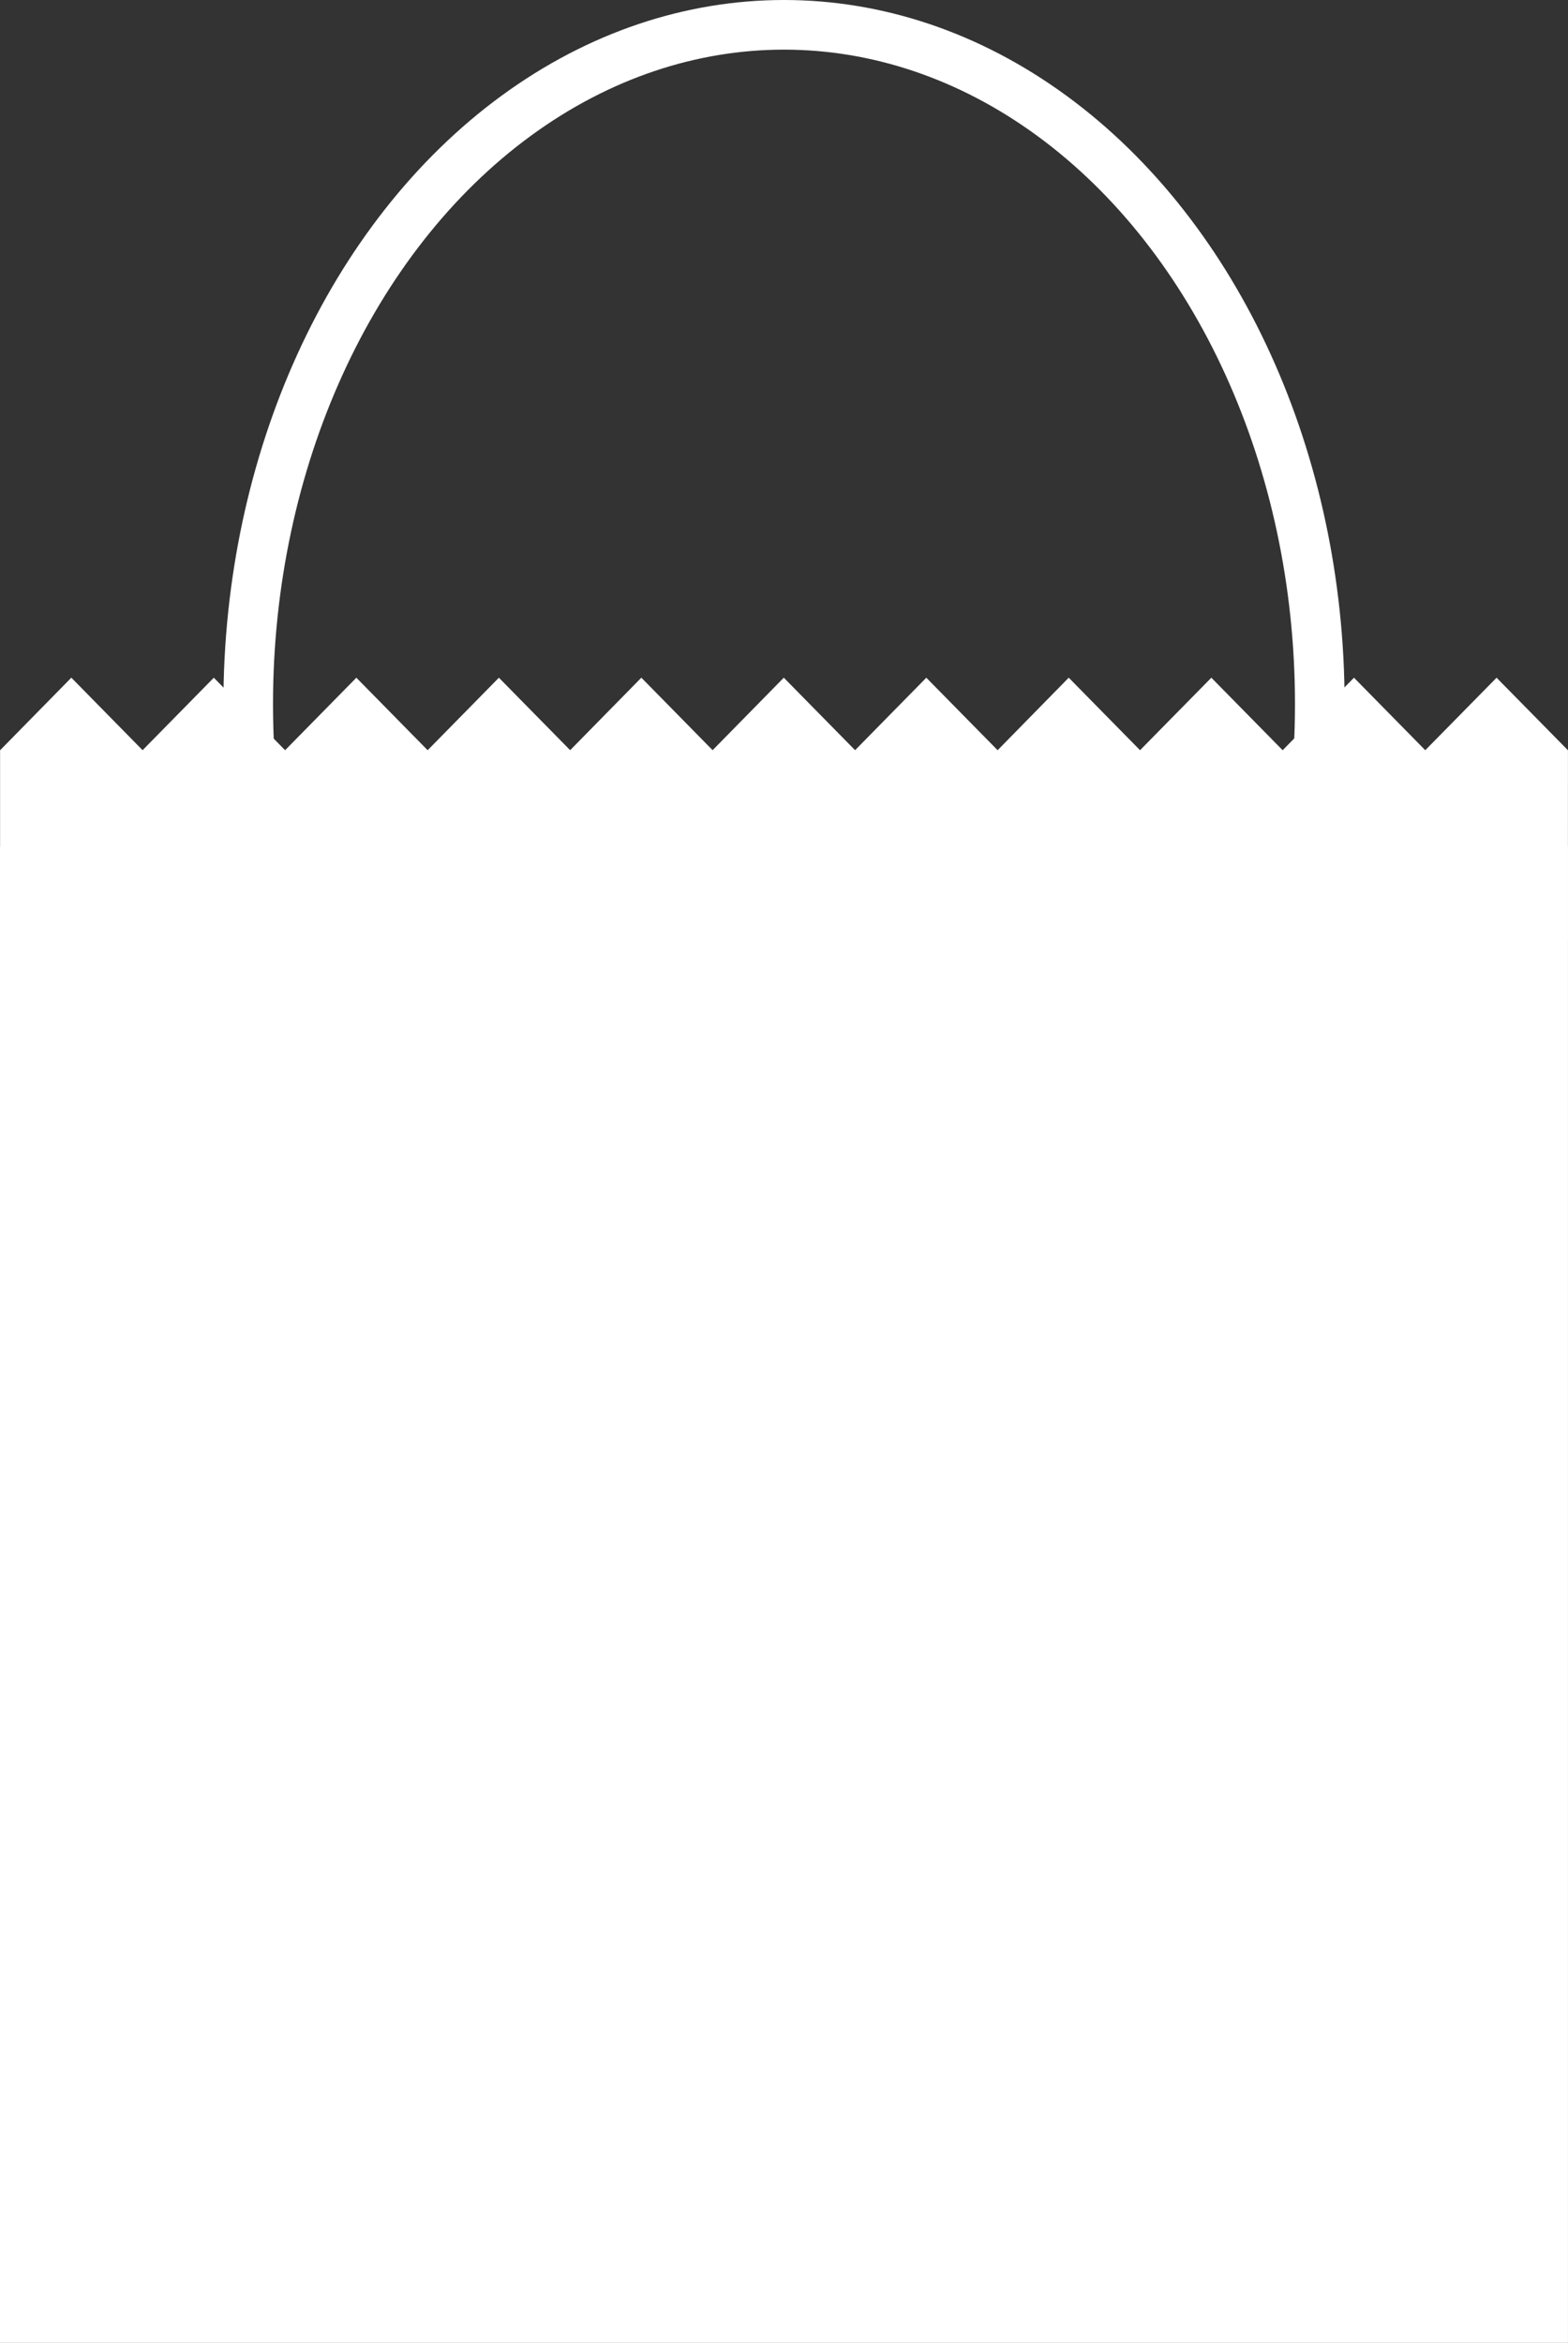<svg xmlns="http://www.w3.org/2000/svg" width="63.198" height="94.388" viewBox="0 0 63.198 94.388"><rect x="0" y="0" width="63.198" height="94.388" fill="#333333" stroke="none"/><g transform="translate(-416.225 -523.077)"><rect width="63.197" height="60.277" transform="translate(416.225 557.189)" fill="#fff"/><g transform="translate(416.225 550.382)"><path d="M479.42,570.667l-2.873-2.918-2.875,2.921-2.874-2.921-2.874,2.921-2.874-2.921-2.875,2.921L459.3,567.75l-2.872,2.921-2.873-2.921-2.872,2.921-2.872-2.92-2.869,2.921-2.872-2.921-2.869,2.92-2.874-2.921-2.872,2.921-2.872-2.921-2.872,2.921-2.873-2.921-2.871,2.921L419.1,567.75l-2.872,2.921v-7.647L419.1,560.1l2.872,2.921,2.871-2.92,2.873,2.921,2.872-2.921,2.873,2.921,2.872-2.921,2.872,2.92,2.87-2.921,2.872,2.921,2.869-2.921,2.873,2.921,2.871-2.92,2.874,2.921L459.3,560.1l2.874,2.922,2.874-2.921,2.874,2.921,2.875-2.921,2.873,2.921,2.874-2.921,2.877,2.923Z" transform="translate(-416.225 -560.103)" fill="#fff"/></g><ellipse cx="21.595" cy="27.364" rx="21.595" ry="27.364" transform="translate(426.229 524.077)" fill="none" stroke="#fff" stroke-miterlimit="10" stroke-width="2"/></g></svg>